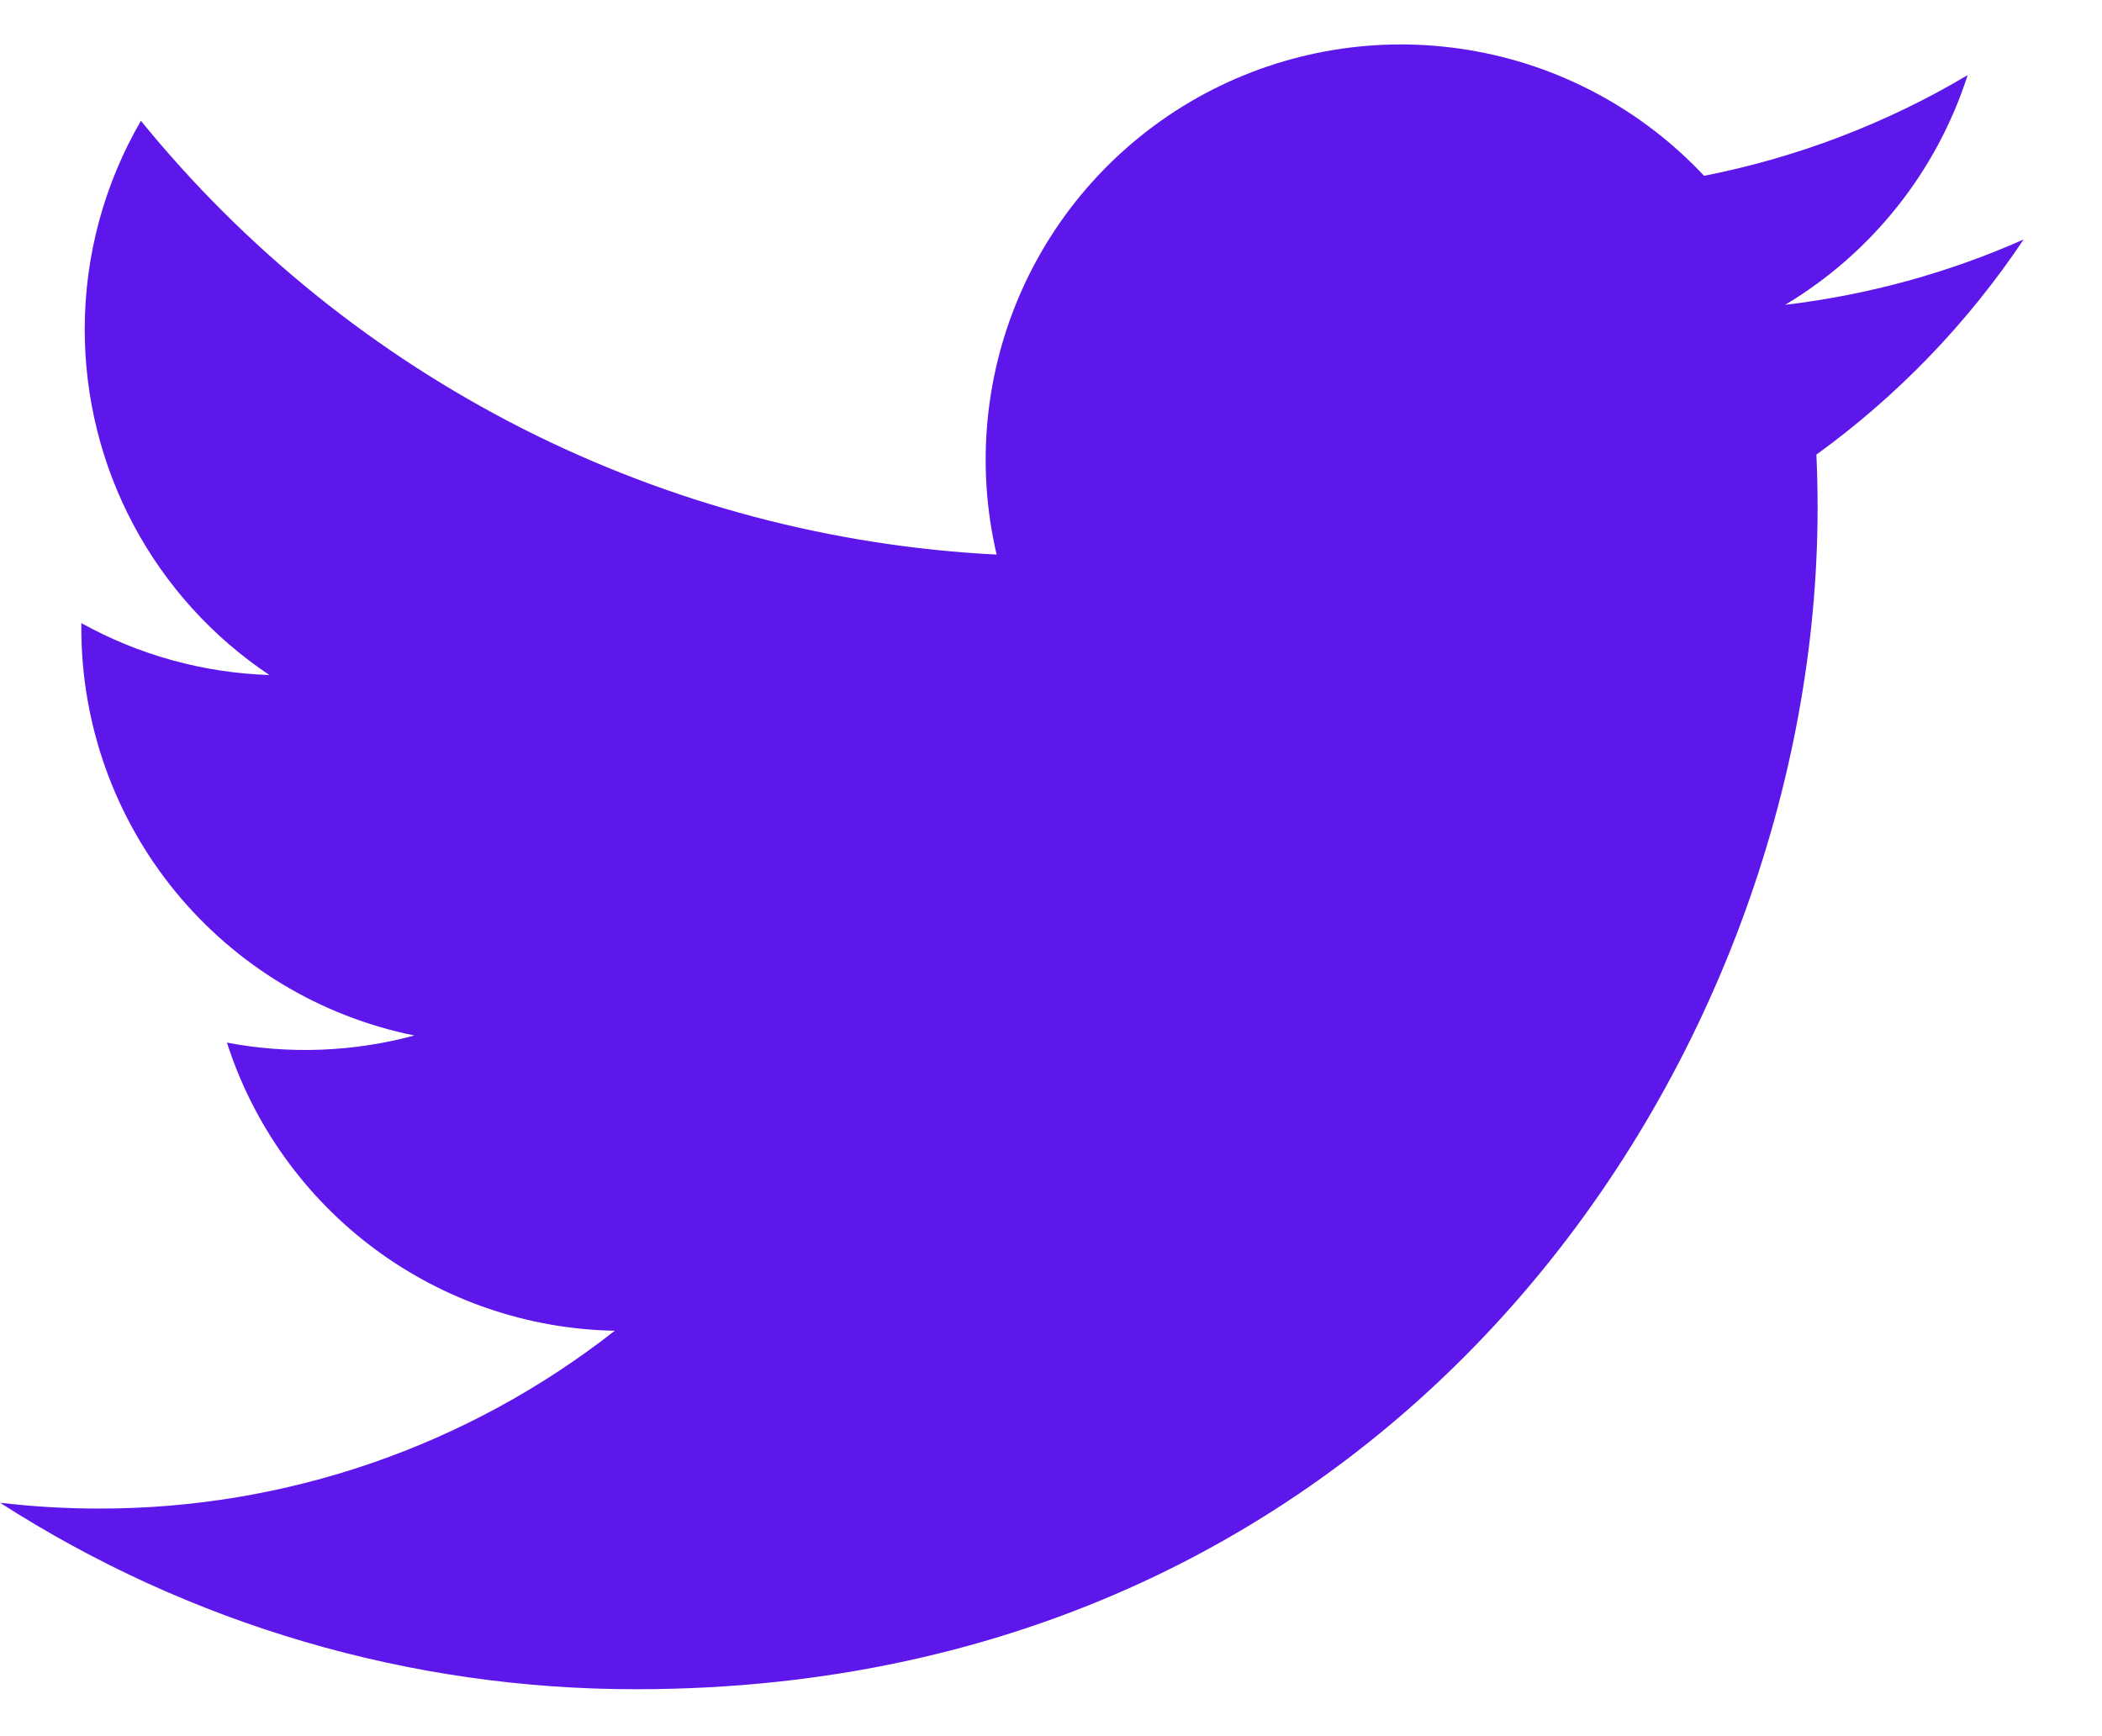 <svg width="23" height="19" viewBox="0 0 23 19" fill="none" xmlns="http://www.w3.org/2000/svg">
<path d="M22.142 2.621C21.328 2.982 20.453 3.226 19.533 3.336C20.482 2.768 21.192 1.875 21.53 0.822C20.639 1.352 19.663 1.724 18.646 1.924C17.962 1.194 17.056 0.709 16.068 0.547C15.08 0.384 14.067 0.552 13.184 1.024C12.302 1.497 11.6 2.247 11.188 3.159C10.776 4.072 10.677 5.094 10.905 6.069C9.099 5.978 7.332 5.508 5.719 4.691C4.106 3.873 2.683 2.725 1.542 1.322C1.152 1.994 0.927 2.775 0.927 3.605C0.927 4.353 1.111 5.09 1.464 5.75C1.816 6.409 2.326 6.972 2.948 7.387C2.227 7.364 1.521 7.169 0.89 6.819V6.877C0.89 7.926 1.253 8.943 1.917 9.755C2.582 10.567 3.506 11.124 4.534 11.332C3.865 11.513 3.164 11.539 2.483 11.41C2.773 12.312 3.338 13.101 4.099 13.667C4.86 14.232 5.779 14.546 6.727 14.563C5.117 15.826 3.13 16.512 1.084 16.509C0.722 16.509 0.36 16.488 0 16.445C2.077 17.78 4.494 18.489 6.963 18.486C15.32 18.486 19.888 11.565 19.888 5.562C19.888 5.367 19.884 5.17 19.875 4.975C20.763 4.332 21.53 3.536 22.14 2.624L22.142 2.621Z" fill="#5E17EB"/>
</svg>
